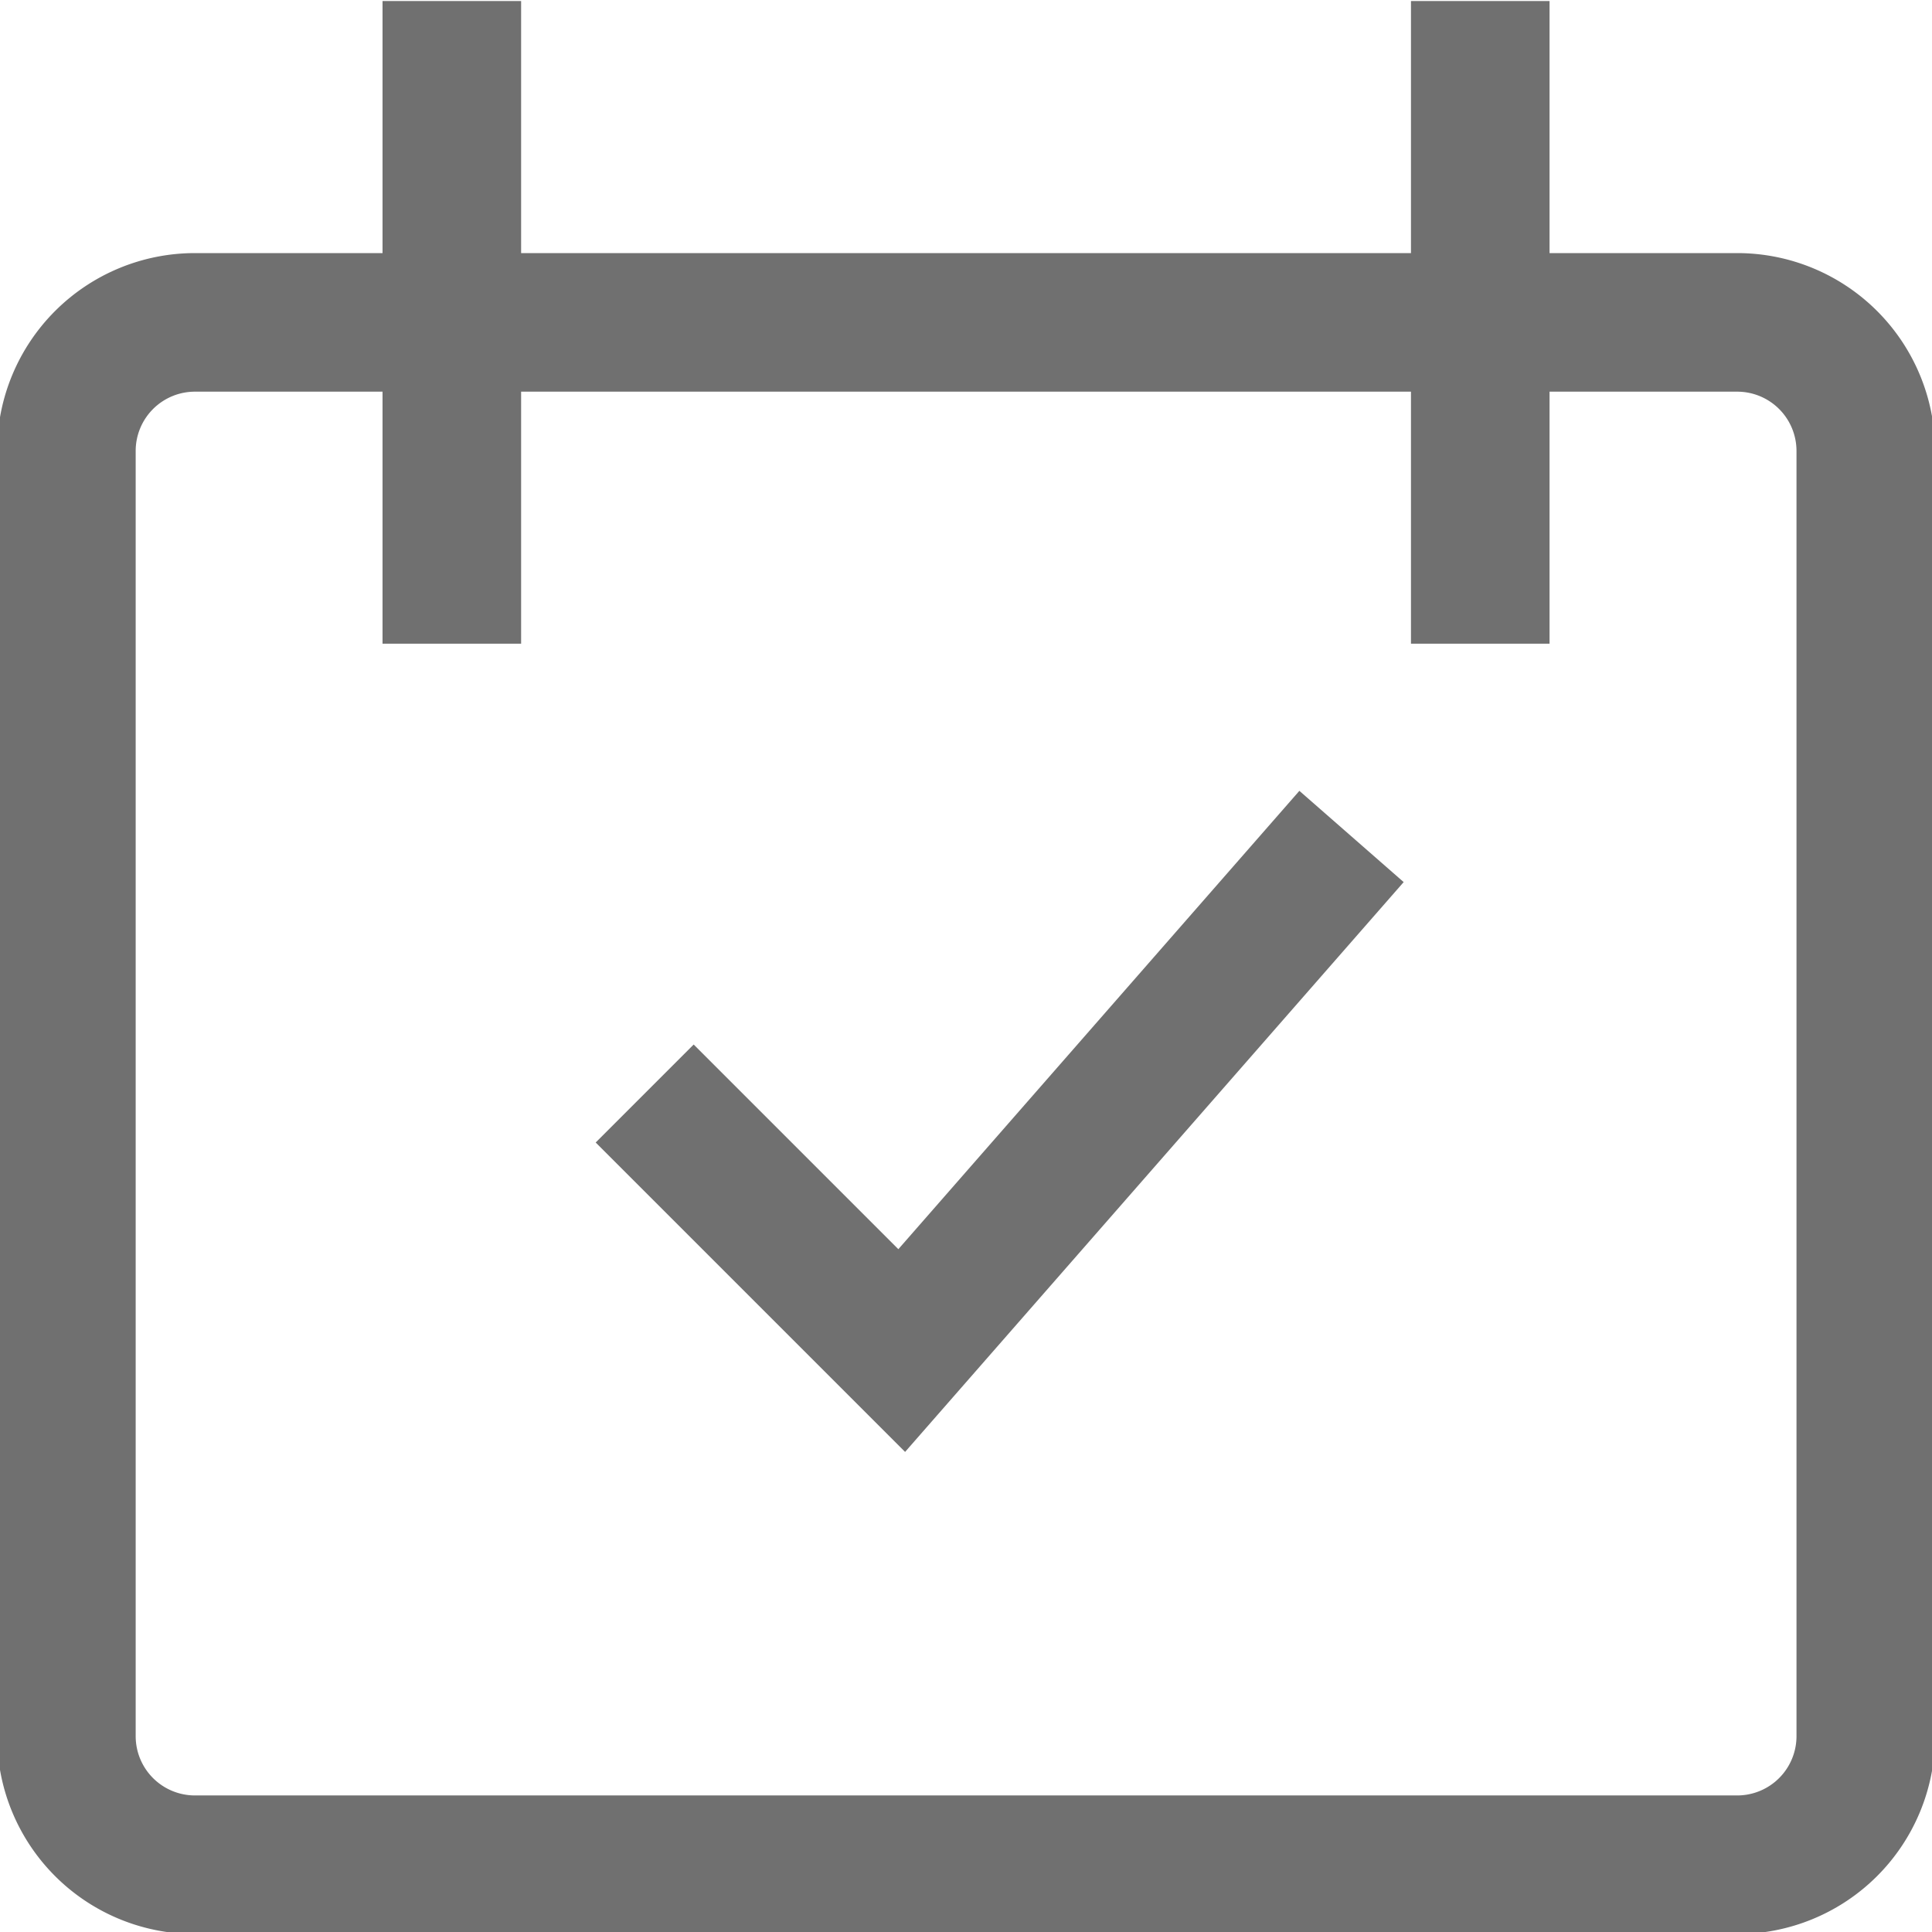 <svg xmlns="http://www.w3.org/2000/svg" xmlns:xlink="http://www.w3.org/1999/xlink" width="22" height="22" viewBox="0 0 22 22">
  <defs>
    <clipPath id="clip-path">
      <rect id="長方形_492" data-name="長方形 492" width="22" height="22" fill="#fff" stroke="#707070" stroke-width="1"/>
    </clipPath>
  </defs>
  <g id="グループ_2048" data-name="グループ 2048" transform="translate(-685 -784)">
    <g id="マスクグループ_25" data-name="マスクグループ 25" transform="translate(685 784)" clip-path="url(#clip-path)">
      <path id="パス_889" data-name="パス 889" d="M4.489,0V7.318M16.2,0V7.318M6.685,12.44l2.927,2.927,5.122-5.854M1.562,3.659H19.126a1.464,1.464,0,0,1,1.464,1.464V19.758a1.464,1.464,0,0,1-1.464,1.464H1.562A1.464,1.464,0,0,1,.1,19.758V5.123A1.464,1.464,0,0,1,1.562,3.659Z" transform="translate(0.656 0.012)" fill="none" stroke="#707070" stroke-width="1.578"/>
    </g>
  </g>
</svg>
